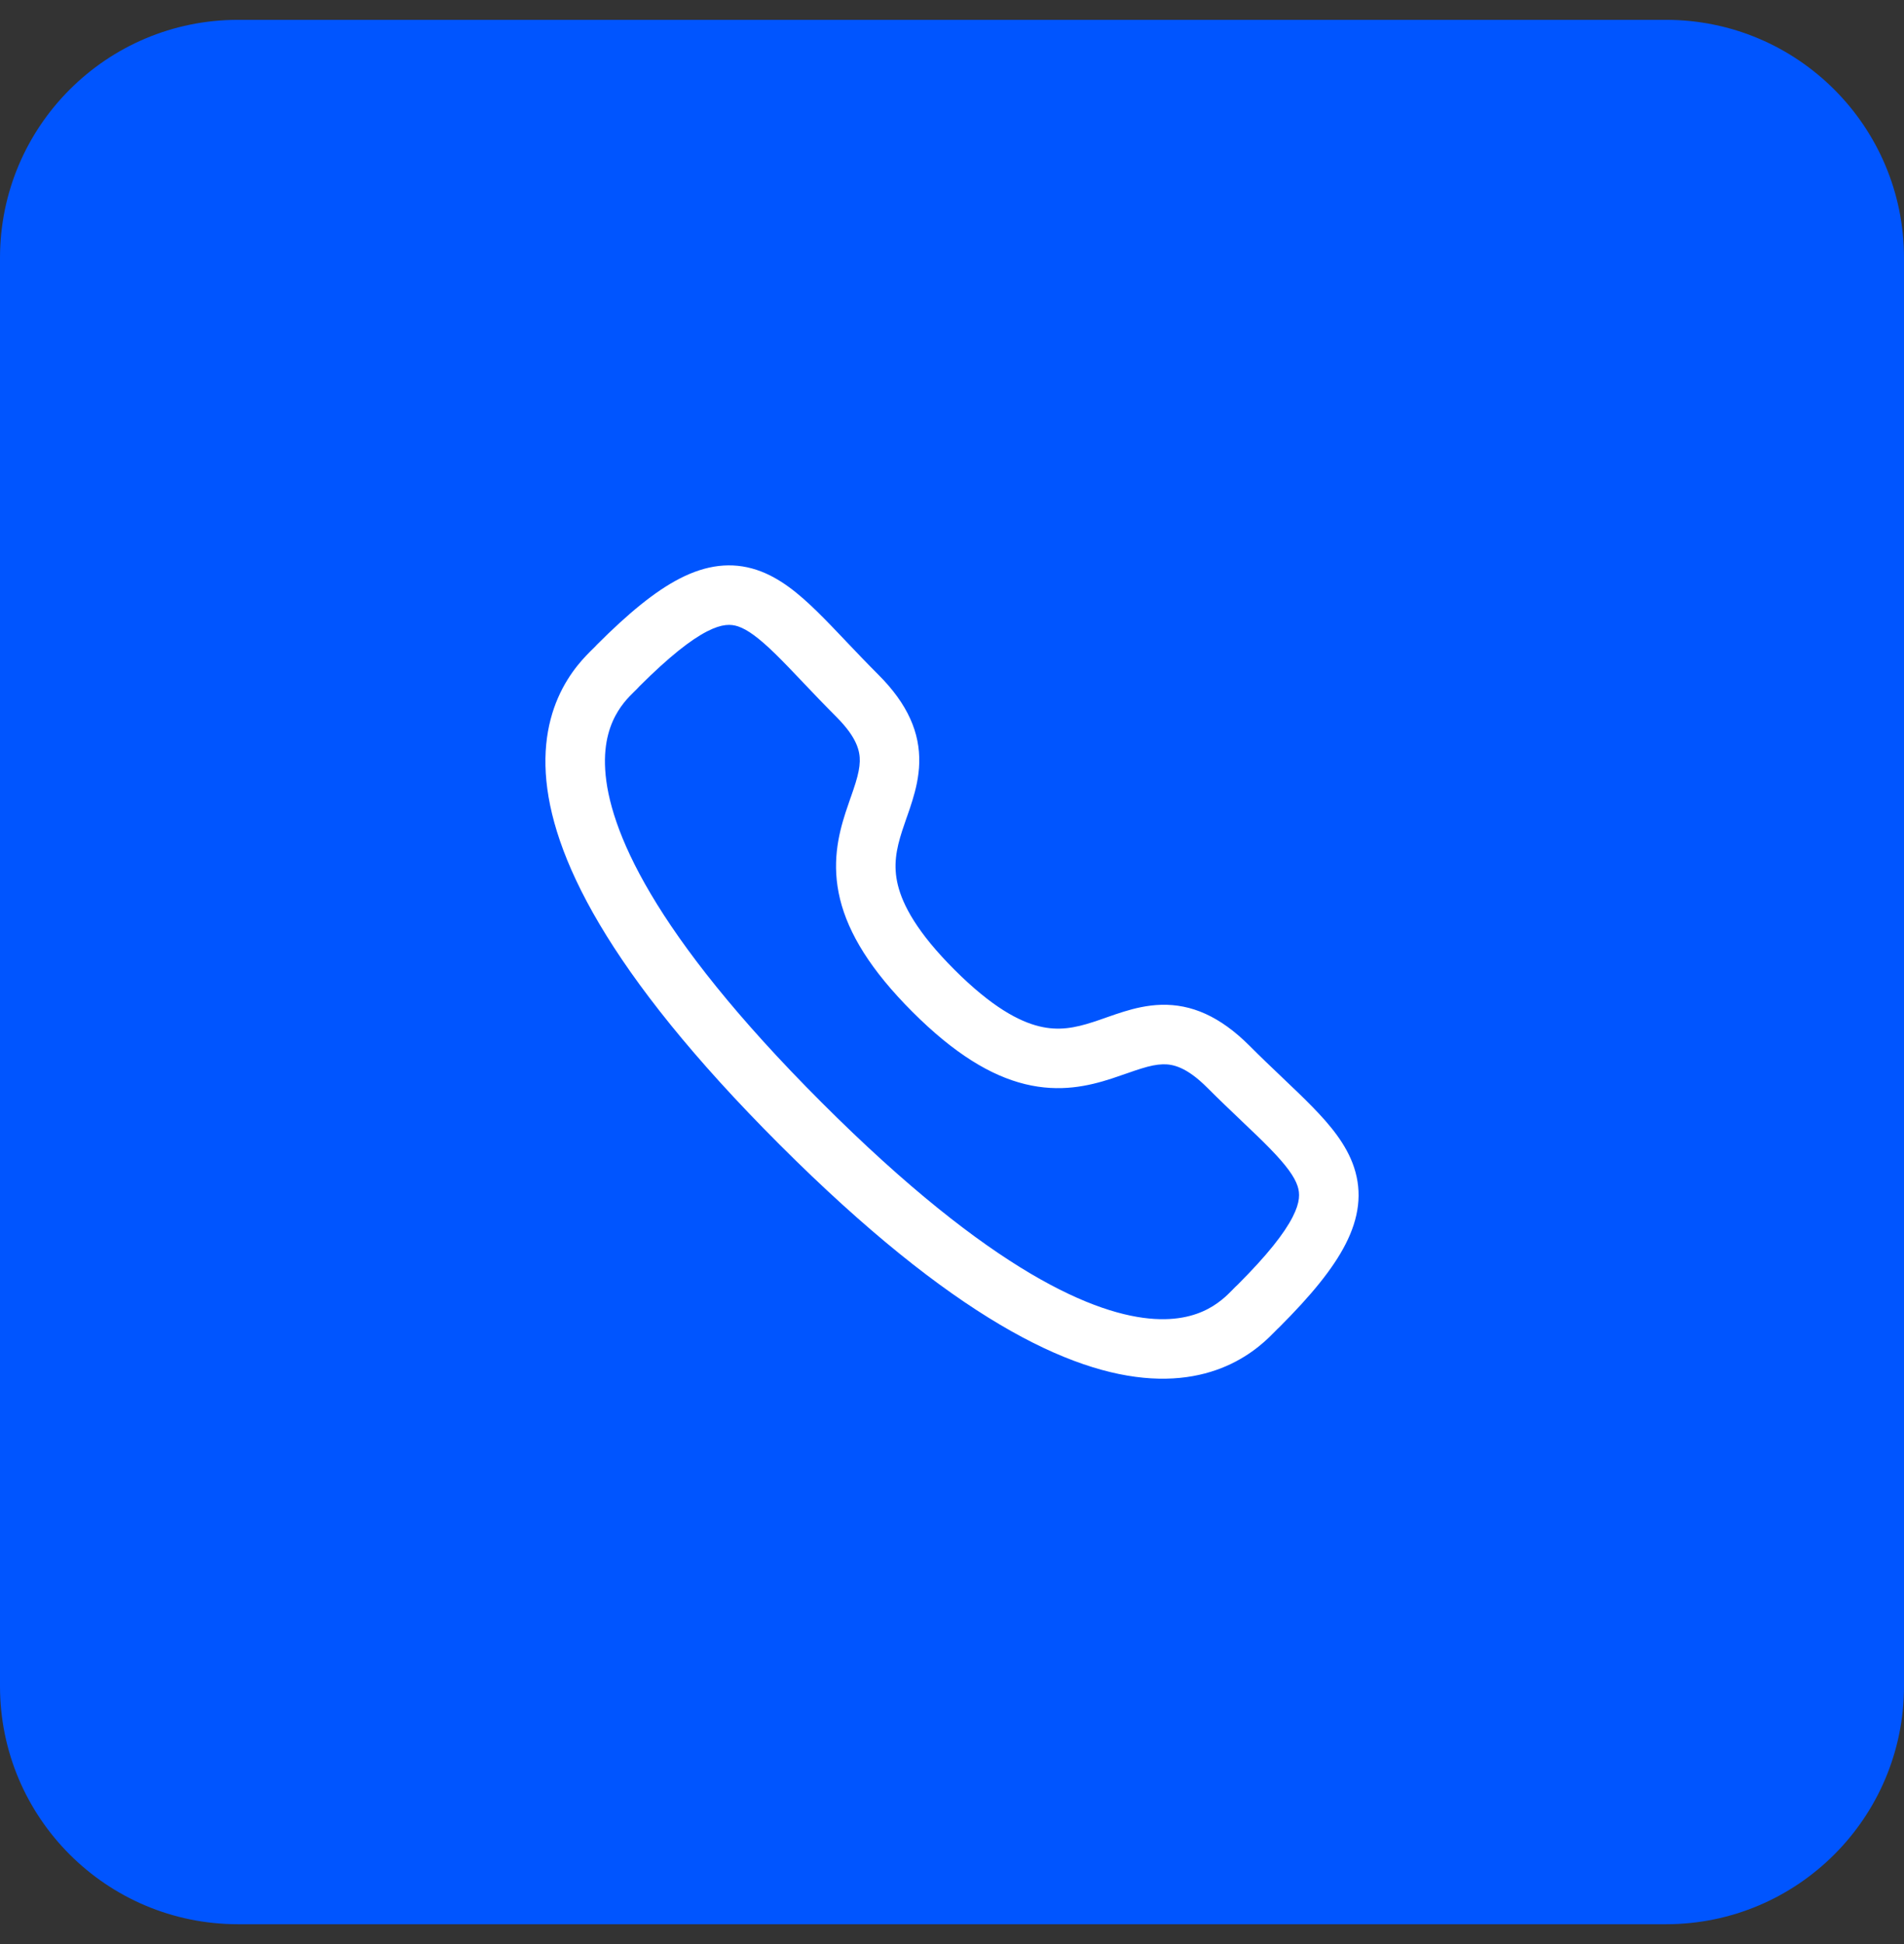 <svg width="48" height="49" viewBox="0 0 48 49" fill="none" xmlns="http://www.w3.org/2000/svg">
<rect x="0" y="0" width="48" height="49" fill="#333333" stroke="none"/>
<path d="M0 6.5C0 3.186 2.686 0.5 6 0.5H42C45.314 0.5 48 3.186 48 6.5V42.5C48 45.814 45.314 48.5 42 48.5H6C2.686 48.5 0 45.814 0 42.5V6.5Z" fill="#0055FF"/>
<path fill-rule="evenodd" clip-rule="evenodd" d="M16.123 17.295C16.081 17.343 16.036 17.387 16.011 17.411C16.008 17.414 16.005 17.417 16.003 17.419L15.999 17.422C15.957 17.464 15.916 17.504 15.87 17.552C15.779 17.648 15.676 17.77 15.581 17.924C15.396 18.224 15.213 18.688 15.257 19.398C15.346 20.865 16.409 23.485 20.715 27.789C25.02 32.094 27.639 33.155 29.105 33.244C29.816 33.287 30.28 33.104 30.579 32.919C30.733 32.823 30.855 32.721 30.951 32.629C30.999 32.584 31.039 32.542 31.081 32.5L31.084 32.496C31.087 32.494 31.089 32.491 31.092 32.488C31.116 32.463 31.16 32.418 31.208 32.375C31.957 31.625 32.377 31.085 32.587 30.675C32.782 30.294 32.771 30.075 32.712 29.895C32.635 29.661 32.434 29.378 32.016 28.949C31.814 28.741 31.581 28.52 31.311 28.264L31.296 28.249C31.034 28 30.743 27.723 30.435 27.415C30.435 27.415 30.435 27.415 30.435 27.415C29.91 26.89 29.566 26.819 29.313 26.826C29.159 26.83 28.988 26.865 28.77 26.933C28.662 26.966 28.549 27.005 28.424 27.049C28.411 27.053 28.398 27.058 28.386 27.062C28.273 27.102 28.149 27.145 28.023 27.186C27.446 27.373 26.723 27.541 25.841 27.325C24.975 27.113 24.054 26.555 23.002 25.503C21.949 24.45 21.391 23.53 21.178 22.664C20.962 21.782 21.13 21.058 21.316 20.481C21.357 20.355 21.4 20.232 21.439 20.119C21.444 20.106 21.448 20.093 21.453 20.081C21.497 19.955 21.535 19.843 21.569 19.734C21.636 19.516 21.671 19.345 21.675 19.191C21.681 18.938 21.61 18.594 21.084 18.068C20.772 17.756 20.492 17.461 20.241 17.197L20.236 17.191C19.98 16.922 19.758 16.689 19.551 16.486C19.122 16.067 18.839 15.866 18.606 15.788C18.427 15.729 18.209 15.718 17.827 15.913C17.417 16.123 16.876 16.545 16.123 17.295ZM21.323 16.158C21.578 16.426 21.847 16.709 22.145 17.007C22.889 17.751 23.194 18.472 23.174 19.229C23.165 19.579 23.087 19.898 23.002 20.175C22.96 20.313 22.913 20.45 22.869 20.575C22.864 20.588 22.86 20.6 22.855 20.613C22.816 20.728 22.778 20.834 22.743 20.942C22.593 21.408 22.515 21.817 22.635 22.307C22.759 22.812 23.12 23.501 24.062 24.442C25.004 25.384 25.692 25.745 26.198 25.868C26.686 25.988 27.096 25.91 27.561 25.759C27.669 25.724 27.776 25.687 27.89 25.646C27.903 25.642 27.915 25.638 27.928 25.633C28.053 25.589 28.189 25.542 28.328 25.499C28.604 25.414 28.924 25.336 29.274 25.326C30.03 25.306 30.752 25.611 31.496 26.354C31.79 26.649 32.07 26.915 32.334 27.166L32.345 27.177C32.61 27.428 32.864 27.67 33.09 27.902C33.527 28.35 33.944 28.842 34.136 29.424C34.347 30.061 34.26 30.699 33.922 31.358C33.602 31.986 33.04 32.665 32.249 33.455C32.234 33.47 32.219 33.485 32.202 33.499C32.201 33.5 32.189 33.512 32.158 33.544L32.151 33.551C32.111 33.592 32.053 33.651 31.985 33.716C31.838 33.856 31.635 34.03 31.367 34.195C30.823 34.531 30.055 34.804 29.015 34.741C26.98 34.618 24.026 33.221 19.654 28.85C15.282 24.479 13.884 21.525 13.759 19.49C13.696 18.45 13.968 17.681 14.304 17.137C14.469 16.869 14.643 16.666 14.783 16.519C14.848 16.45 14.907 16.393 14.948 16.352C14.95 16.35 14.953 16.348 14.955 16.346C14.987 16.314 14.999 16.302 15 16.301C15.014 16.285 15.028 16.269 15.044 16.254C15.836 15.461 16.516 14.899 17.144 14.578C17.804 14.24 18.442 14.153 19.079 14.365C19.661 14.558 20.152 14.976 20.599 15.413C20.829 15.638 21.07 15.891 21.32 16.154L21.323 16.158Z" fill="white"/>
</svg>
